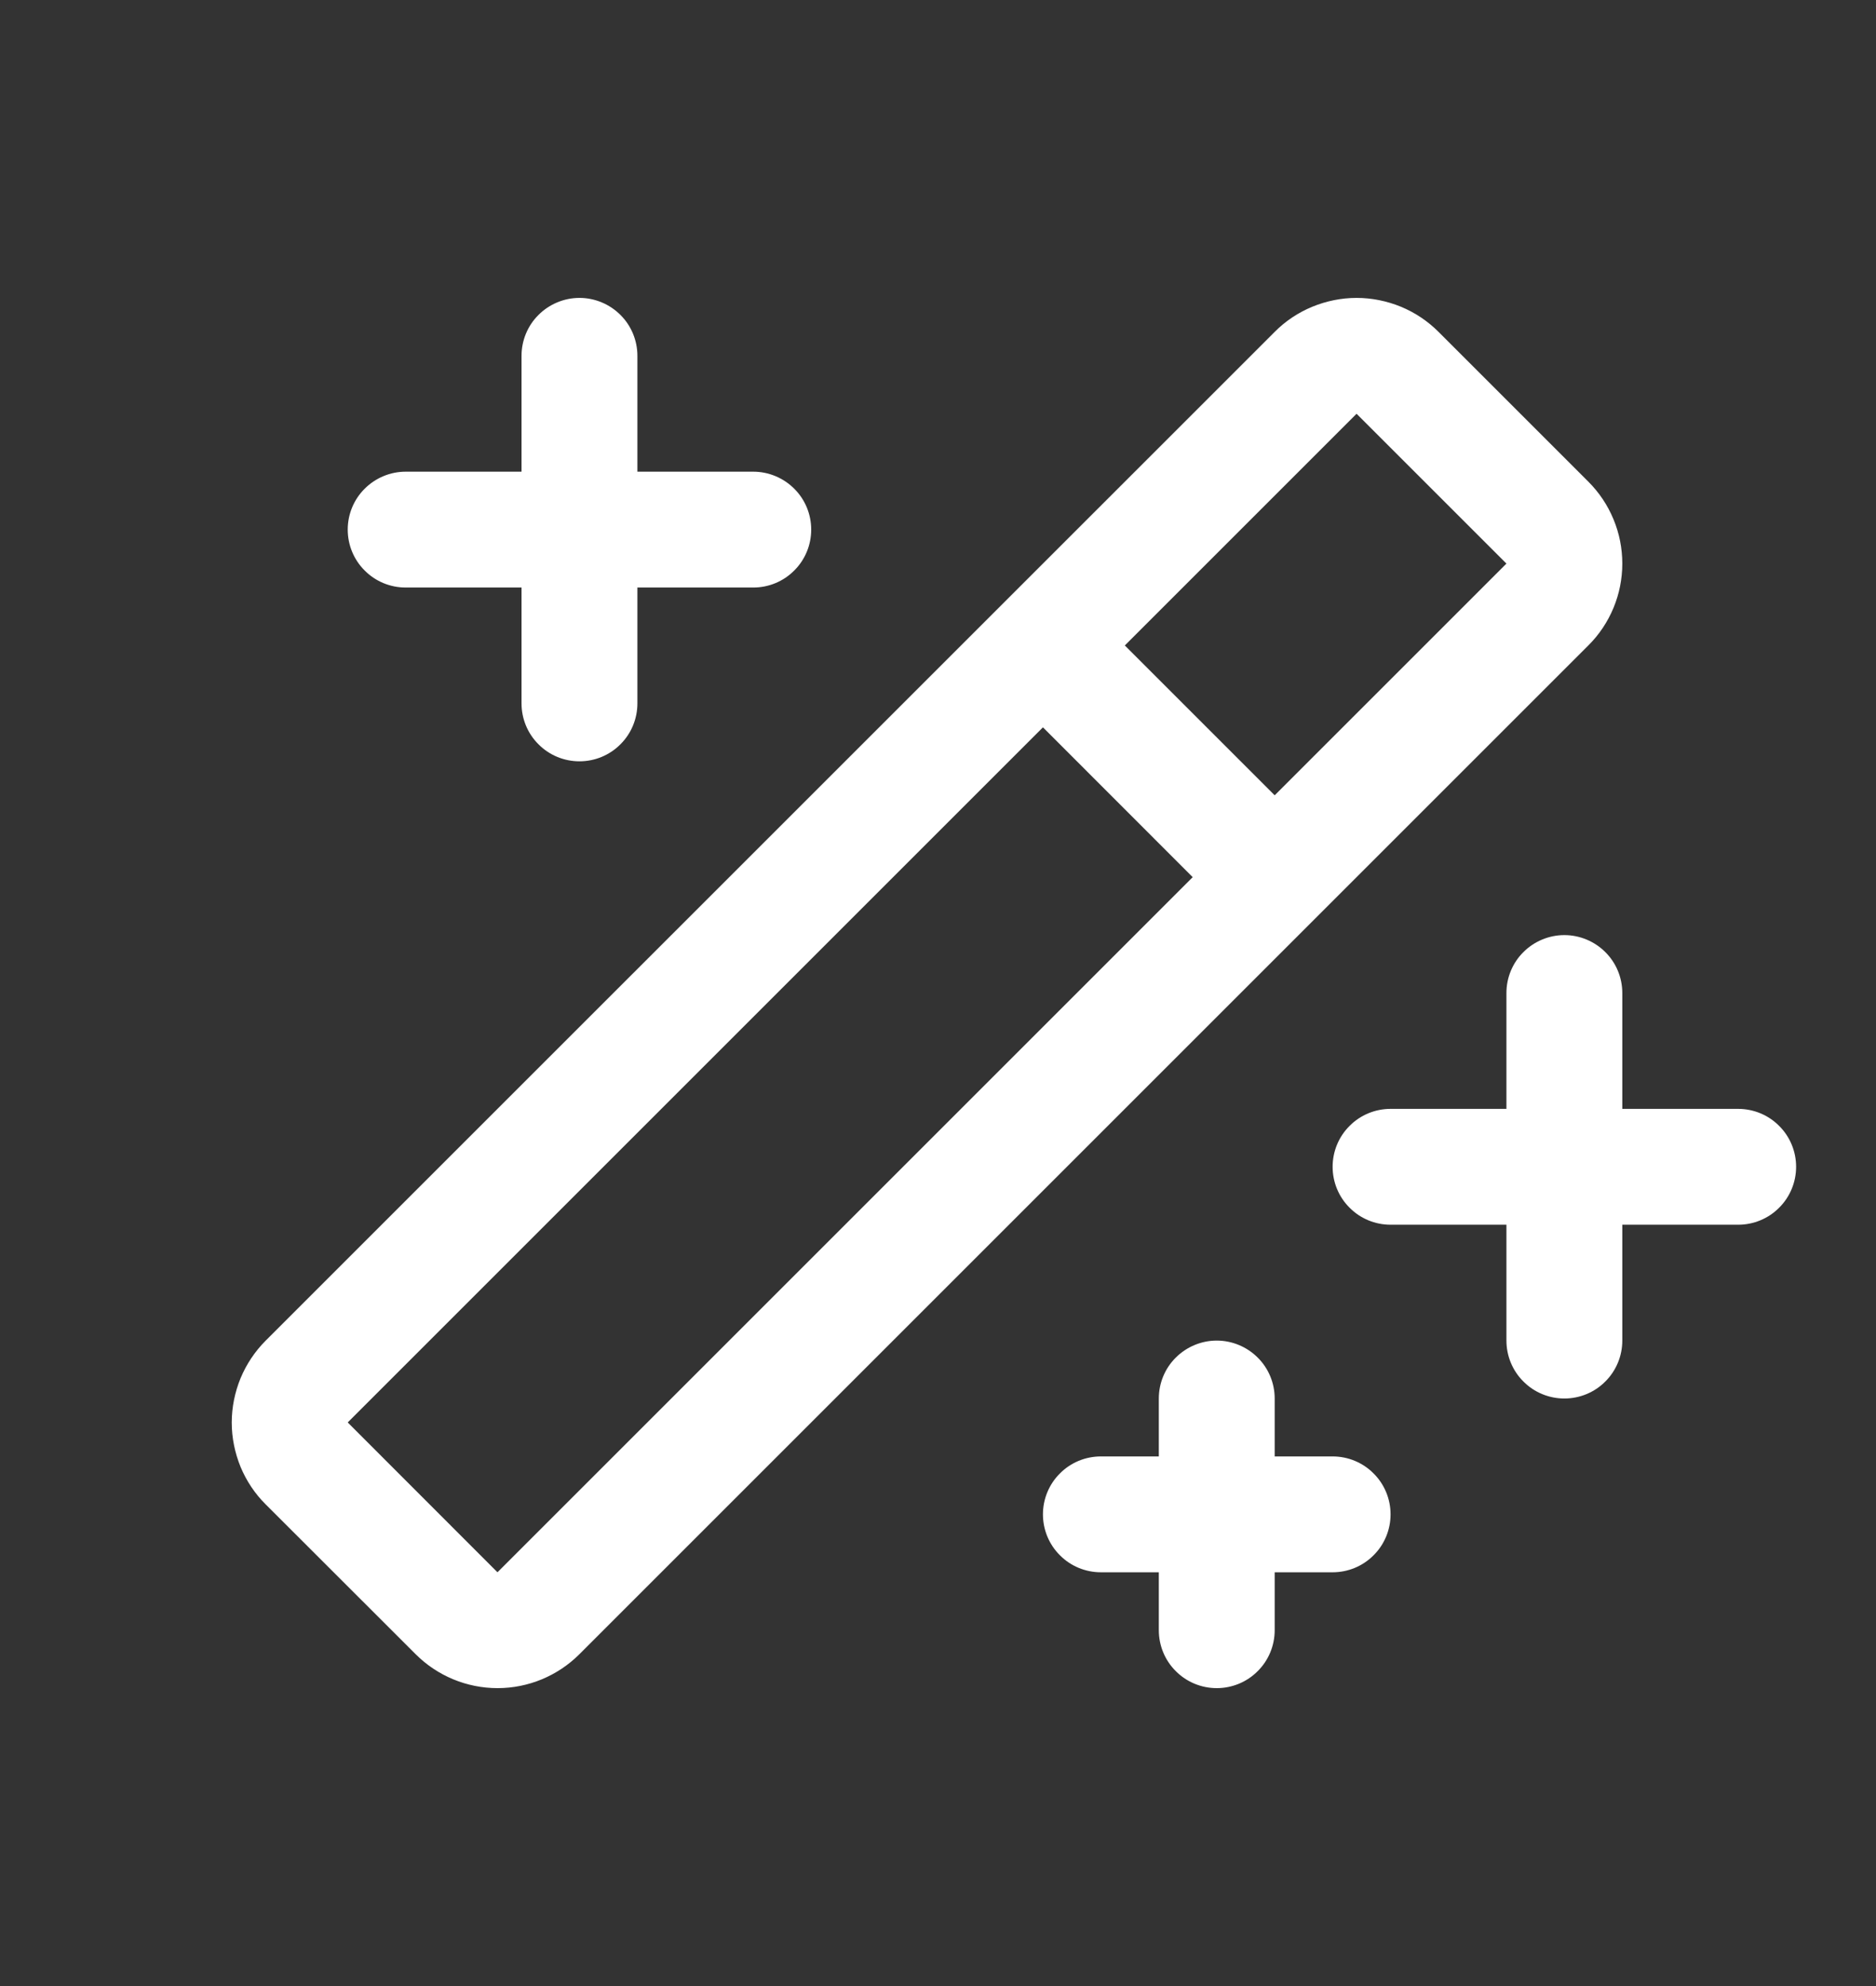 <svg width="17" height="18" viewBox="0 0 17 18" fill="none" xmlns="http://www.w3.org/2000/svg">
<rect x="0" y="0" width="17" height="18" fill="#333333" stroke="none"/>
<g clip-path="url(#clip0_7210_2003)">
<path d="M3.151 4.8C3.151 4.661 3.206 4.527 3.305 4.429C3.403 4.331 3.537 4.275 3.676 4.275H4.726V3.225C4.726 3.086 4.781 2.952 4.88 2.854C4.978 2.756 5.112 2.7 5.251 2.7C5.39 2.7 5.524 2.756 5.622 2.854C5.721 2.952 5.776 3.086 5.776 3.225V4.275H6.826C6.965 4.275 7.099 4.331 7.197 4.429C7.296 4.527 7.351 4.661 7.351 4.8C7.351 4.939 7.296 5.073 7.197 5.171C7.099 5.27 6.965 5.325 6.826 5.325H5.776V6.375C5.776 6.514 5.721 6.648 5.622 6.746C5.524 6.845 5.39 6.9 5.251 6.9C5.112 6.9 4.978 6.845 4.88 6.746C4.781 6.648 4.726 6.514 4.726 6.375V5.325H3.676C3.537 5.325 3.403 5.27 3.305 5.171C3.206 5.073 3.151 4.939 3.151 4.8ZM12.076 13.2H11.551V12.675C11.551 12.536 11.496 12.402 11.397 12.304C11.299 12.206 11.165 12.15 11.026 12.15C10.887 12.15 10.753 12.206 10.655 12.304C10.556 12.402 10.501 12.536 10.501 12.675V13.2H9.976C9.837 13.2 9.703 13.255 9.605 13.354C9.506 13.452 9.451 13.586 9.451 13.725C9.451 13.864 9.506 13.998 9.605 14.096C9.703 14.195 9.837 14.25 9.976 14.25H10.501V14.775C10.501 14.914 10.556 15.048 10.655 15.146C10.753 15.245 10.887 15.3 11.026 15.3C11.165 15.3 11.299 15.245 11.397 15.146C11.496 15.048 11.551 14.914 11.551 14.775V14.25H12.076C12.215 14.25 12.349 14.195 12.447 14.096C12.546 13.998 12.601 13.864 12.601 13.725C12.601 13.586 12.546 13.452 12.447 13.354C12.349 13.255 12.215 13.2 12.076 13.2ZM15.751 10.05H14.701V9C14.701 8.861 14.646 8.727 14.547 8.629C14.449 8.531 14.315 8.475 14.176 8.475C14.037 8.475 13.903 8.531 13.805 8.629C13.706 8.727 13.651 8.861 13.651 9V10.05H12.601C12.462 10.05 12.328 10.105 12.23 10.204C12.131 10.302 12.076 10.436 12.076 10.575C12.076 10.714 12.131 10.848 12.23 10.946C12.328 11.045 12.462 11.1 12.601 11.1H13.651V12.15C13.651 12.289 13.706 12.423 13.805 12.521C13.903 12.62 14.037 12.675 14.176 12.675C14.315 12.675 14.449 12.62 14.547 12.521C14.646 12.423 14.701 12.289 14.701 12.15V11.1H15.751C15.89 11.1 16.024 11.045 16.122 10.946C16.221 10.848 16.276 10.714 16.276 10.575C16.276 10.436 16.221 10.302 16.122 10.204C16.024 10.105 15.89 10.05 15.751 10.05ZM14.393 5.85L5.251 14.992C5.054 15.189 4.787 15.3 4.509 15.3C4.23 15.3 3.963 15.189 3.766 14.992L2.408 13.635C2.31 13.538 2.233 13.422 2.18 13.295C2.128 13.167 2.1 13.031 2.1 12.893C2.1 12.755 2.128 12.618 2.18 12.491C2.233 12.364 2.31 12.248 2.408 12.15L11.551 3.008C11.648 2.91 11.764 2.833 11.892 2.78C12.019 2.728 12.155 2.7 12.293 2.7C12.431 2.7 12.568 2.728 12.695 2.78C12.823 2.833 12.938 2.91 13.036 3.008L14.393 4.365C14.491 4.463 14.568 4.578 14.621 4.706C14.674 4.833 14.701 4.97 14.701 5.108C14.701 5.246 14.674 5.382 14.621 5.51C14.568 5.637 14.491 5.753 14.393 5.85ZM10.808 7.95L9.451 6.592L3.151 12.892L4.508 14.25L10.808 7.95ZM13.651 5.108L12.293 3.75L10.193 5.85L11.551 7.208L13.651 5.108Z" fill="white"/>
</g>
<defs>
<clipPath id="clip0_7210_2003">
<rect width="16.8" height="16.8" fill="white" transform="translate(0 0.6)"/>
</clipPath>
</defs>
</svg>
